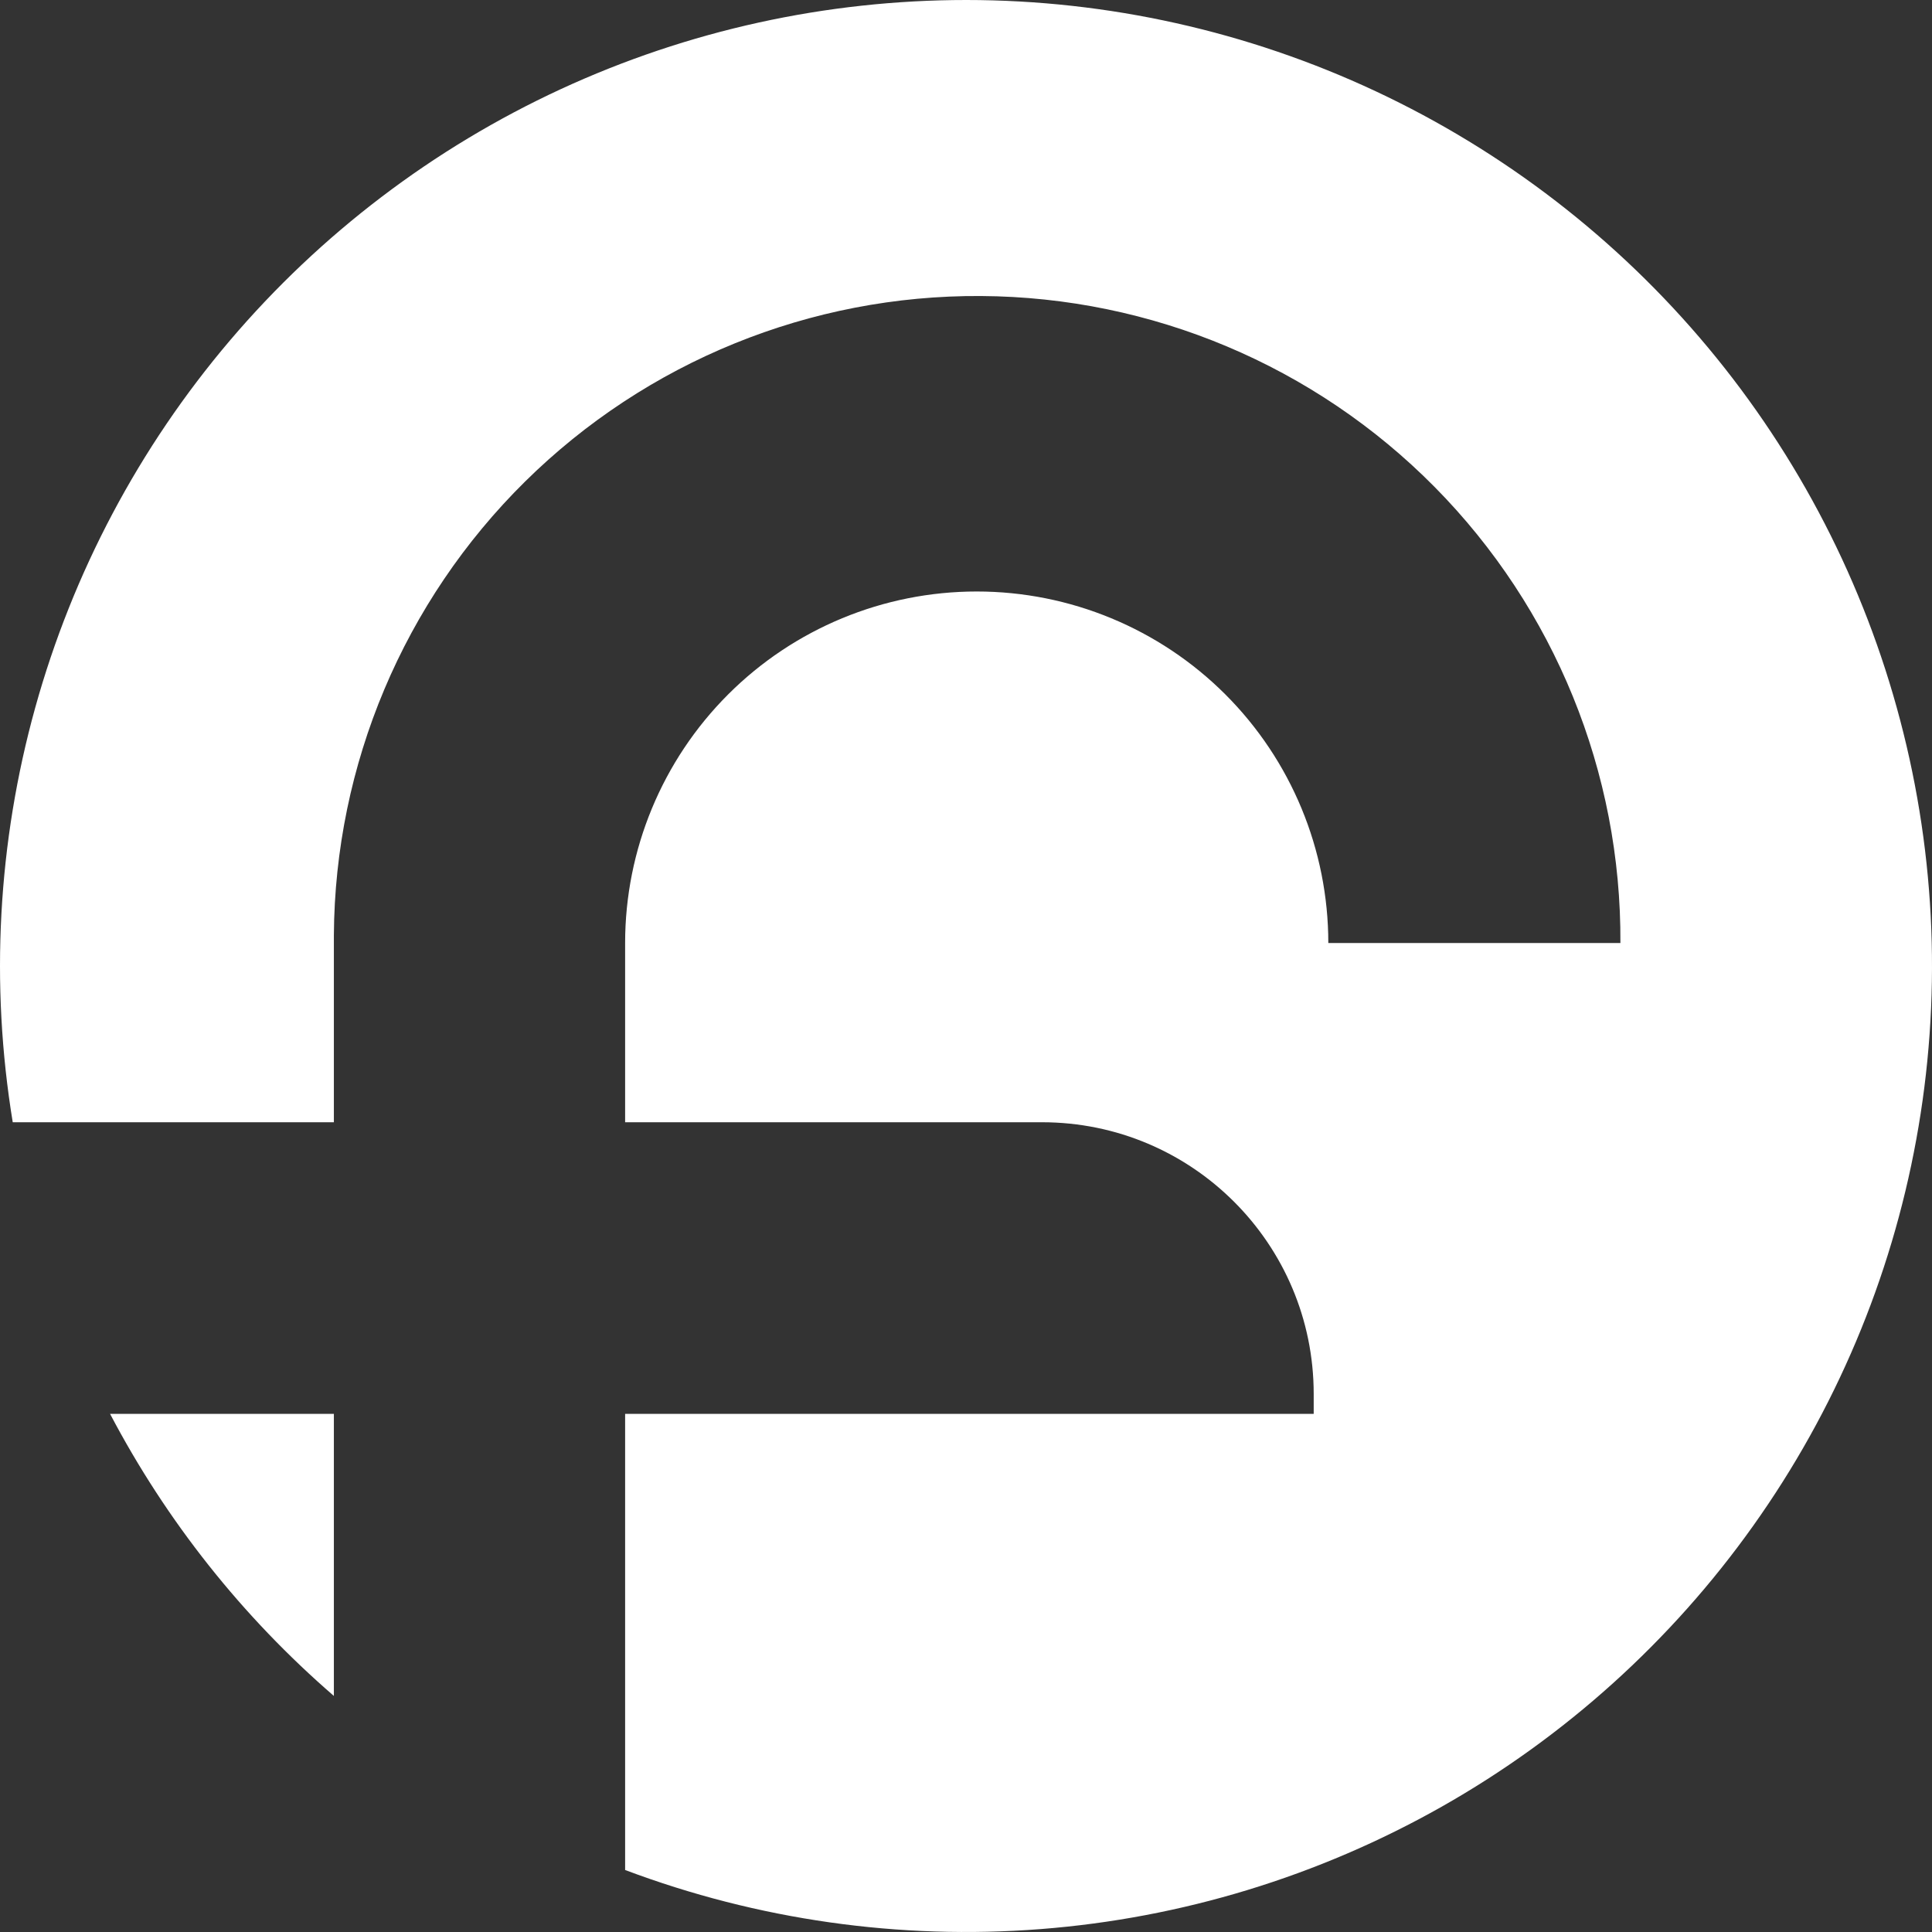 <svg width="32" height="32" viewBox="0 0 32 32" fill="none" xmlns="http://www.w3.org/2000/svg">
<rect x="0" y="0" width="32" height="32" fill="#333333" stroke="none"/>
<g clip-path="url(#clip0_9109_4917)">
<path d="M16.006 4.33399e-08C13.685 -0 11.392 0.504 9.285 1.478C7.179 2.452 5.31 3.873 3.807 5.641C2.305 7.409 1.205 9.483 0.584 11.719C-0.037 13.954 -0.165 16.298 0.211 18.588H5.53V15.489C5.547 12.665 6.686 9.962 8.696 7.977C10.707 5.991 13.423 4.885 16.249 4.903C19.075 4.92 21.778 6.058 23.764 8.068C25.75 10.078 26.856 12.794 26.839 15.619H22.001C22.001 14.075 21.388 12.594 20.296 11.502C19.203 10.41 17.722 9.797 16.178 9.797C14.633 9.797 13.152 10.41 12.06 11.502C10.968 12.594 10.354 14.075 10.354 15.619V18.588H17.259C19.744 18.588 21.759 20.602 21.759 23.088V23.418H10.354V30.973C12.548 31.799 14.897 32.133 17.234 31.952C19.571 31.771 21.84 31.078 23.88 29.924C25.919 28.77 27.681 27.181 29.039 25.271C30.398 23.361 31.32 21.177 31.74 18.871C32.161 16.566 32.07 14.196 31.473 11.93C30.877 9.663 29.79 7.555 28.289 5.755C26.788 3.955 24.91 2.507 22.787 1.512C20.665 0.518 18.35 0.001 16.006 4.33399e-08Z" fill="white"/>
<path d="M5.53 23.418H1.823C2.756 25.193 4.013 26.778 5.53 28.09V23.418Z" fill="white"/>
</g>
<defs>
<clipPath id="clip0_9109_4917">
<rect width="32" height="32" fill="white"/>
</clipPath>
</defs>
</svg>
